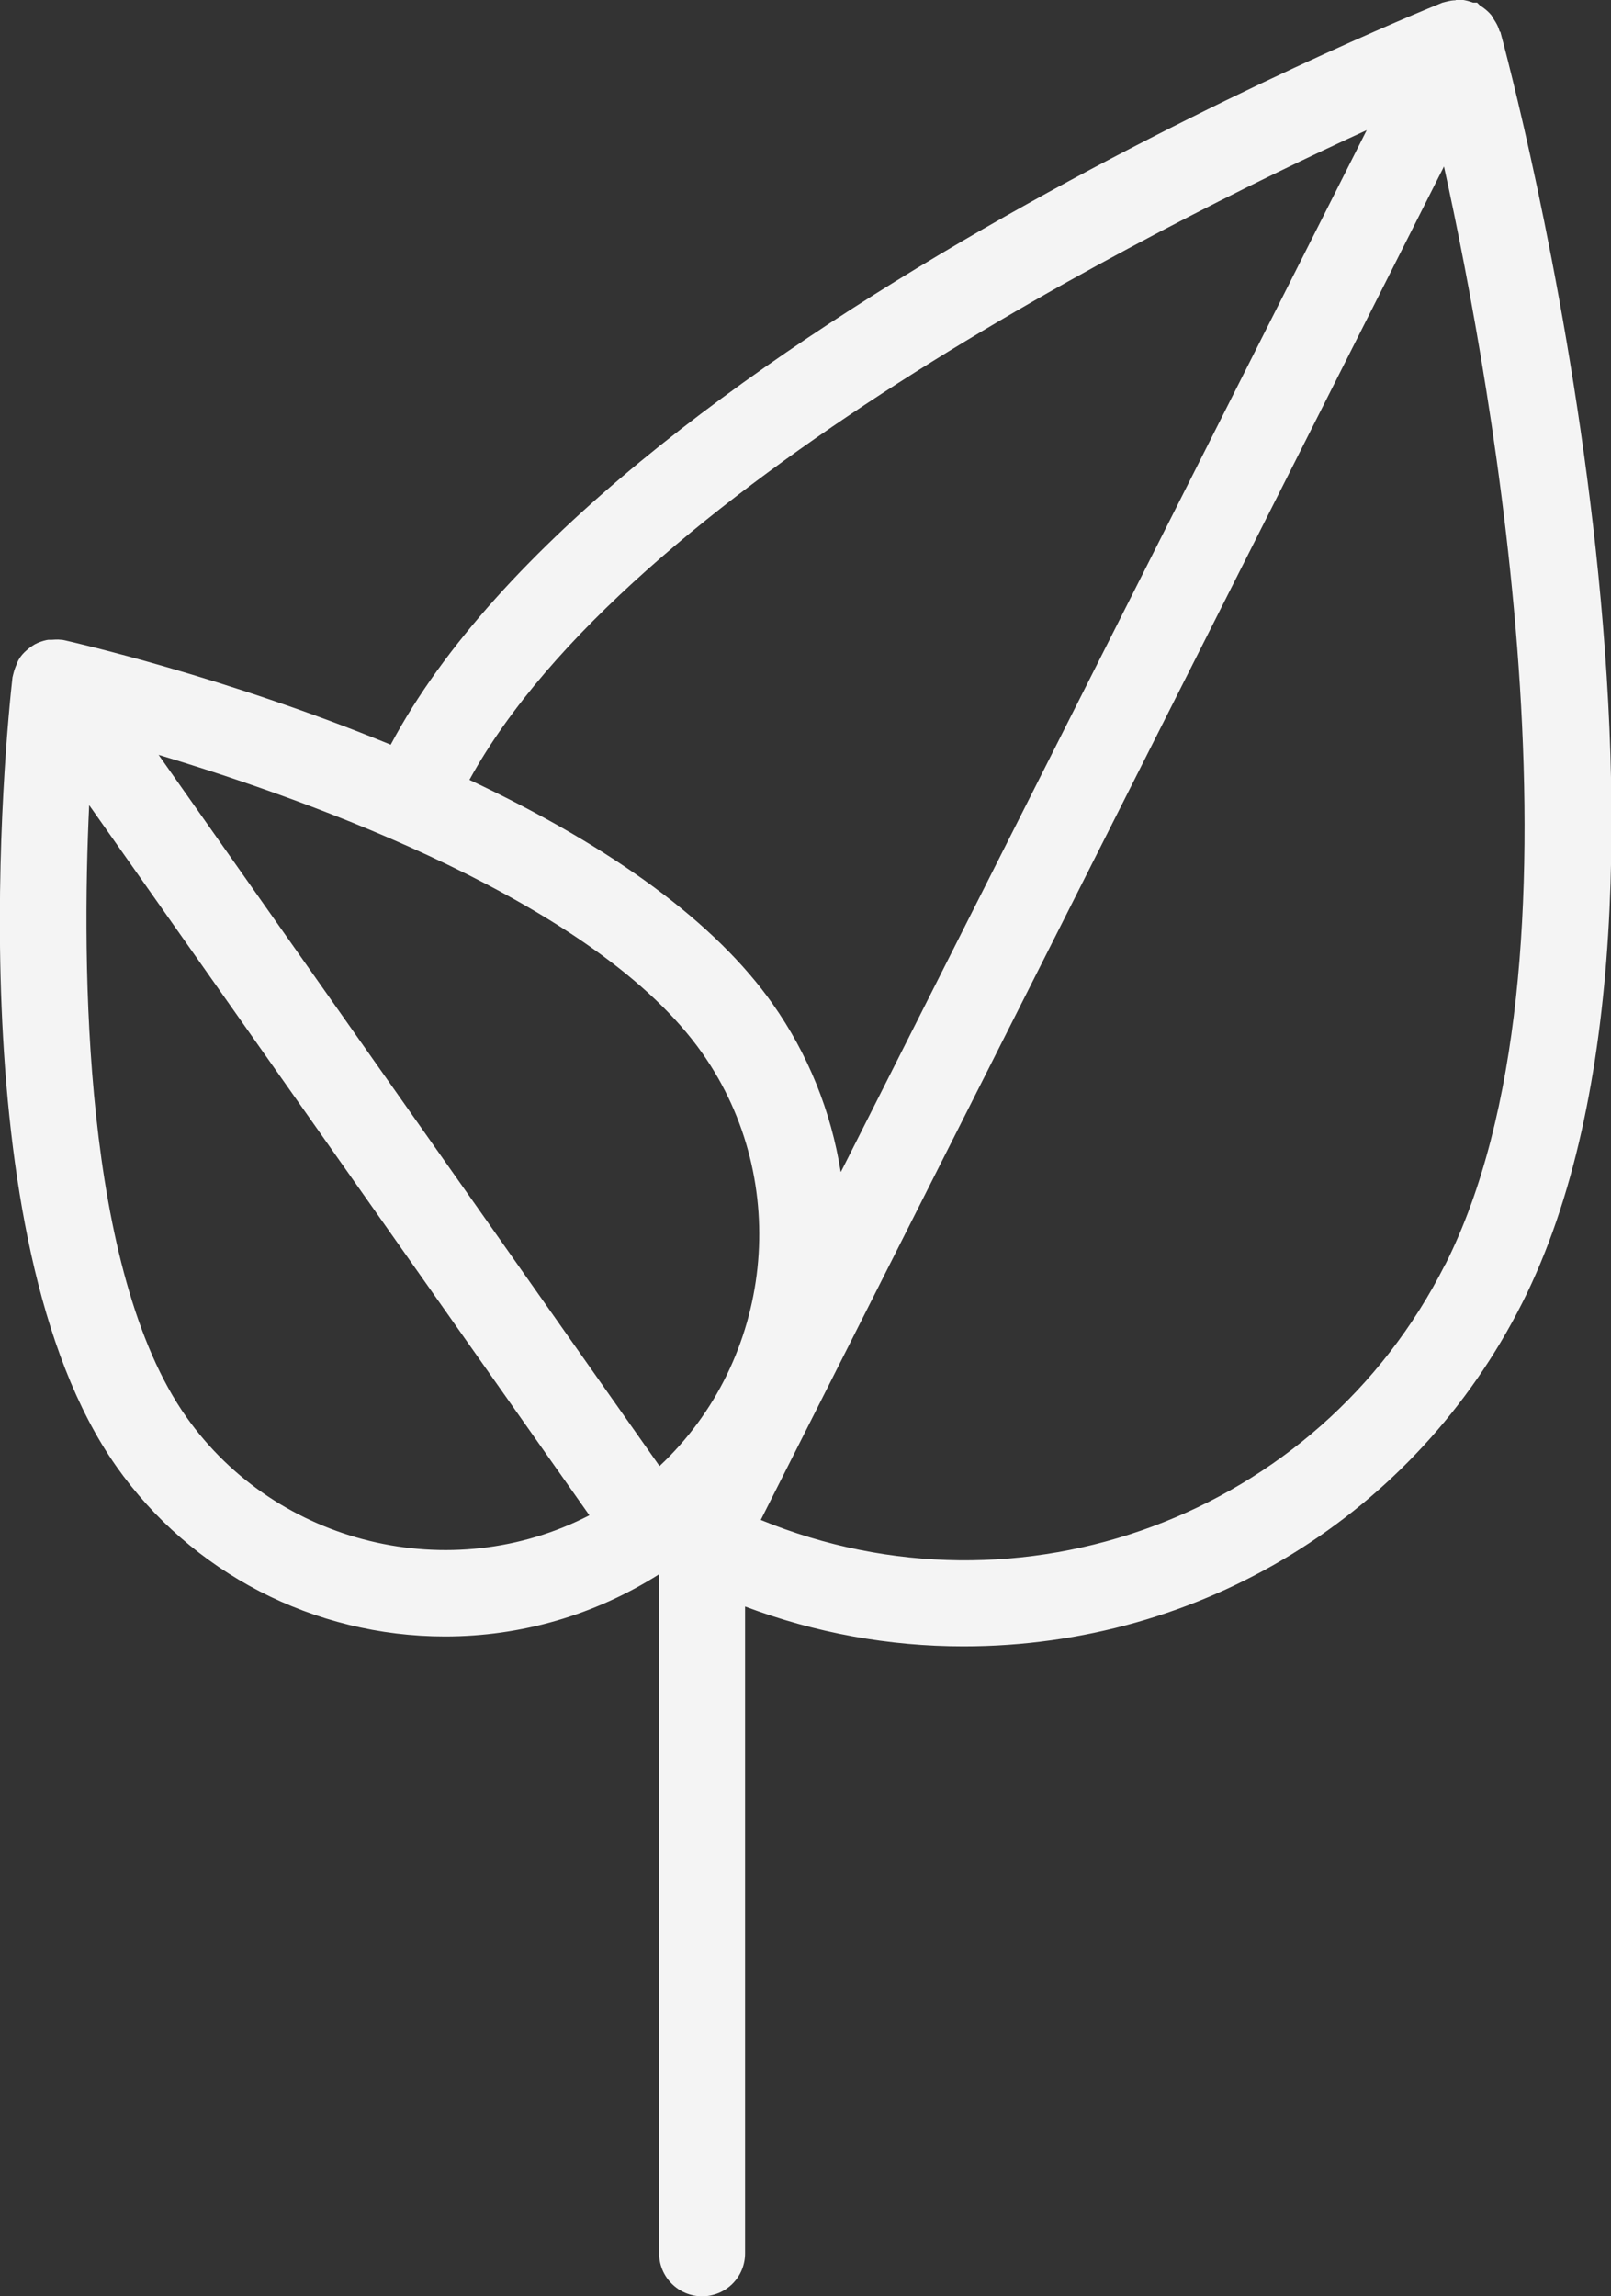 <svg xmlns="http://www.w3.org/2000/svg" id="Livello_2" data-name="Livello 2" viewBox="0 0 55.46 79.02"><rect x="0" y="0" width="55.46" height="79.02" fill="#333333" stroke="none"/><defs><style>      .cls-1 {        fill: #f4f4f4;      }    </style></defs><g id="Livello_2-2" data-name="Livello 2"><path class="cls-1" d="M51.63,1.09l-.04-.12c-.04-.11-.1-.21-.16-.3l-.09-.15c-.11-.13-.24-.24-.39-.33l-.1-.1h-.14c-.11-.04-.26-.09-.43-.1-.09,0-.15,0-.18.02-.1,0-.2.02-.32.05l-.12.03c-1.19.48-28.89,11.77-36.21,25.54-5.69-2.34-10.99-3.54-11.21-3.59l-.1-.02h-.03c-.14-.02-.27,0-.34,0h-.11s-.06.01-.06.01c-.14.03-.28.08-.41.15l-.14.09-.11.09c-.13.11-.23.22-.3.35-.04.07-.06.14-.07.16-.04.09-.08.19-.11.32l-.03.12c-.22,1.95-1.97,19.28,3.57,27.15,2.58,3.67,6.81,5.86,11.32,5.86,2.63,0,5.16-.74,7.37-2.14v23.37c0,.81.66,1.48,1.48,1.48s1.48-.66,1.48-1.48v-22.26c2.42.91,4.94,1.37,7.52,1.37,8.18,0,15.55-4.52,19.23-11.81,7.19-14.23-.43-42.57-.75-43.76ZM49.75,43.52c-4.37,8.66-14.64,12.45-23.56,8.79L49.71,5.73c1.69,7.68,5.27,27.44.04,37.8ZM28.94,40.32c-.33-2.07-1.12-4.04-2.34-5.77-1.96-2.78-5.47-5.37-10.44-7.71,5.46-9.94,23.61-19.03,30.89-22.36l-18.1,35.85ZM22.7,50.45L5.46,25.98c5.26,1.58,15.09,5.1,18.72,10.27,3.11,4.42,2.44,10.55-1.48,14.21ZM20.29,52.15c-4.76,2.46-10.76,1.03-13.88-3.39-3.55-5.03-3.6-15.52-3.34-21.05l17.22,24.44Z"></path></g></svg>